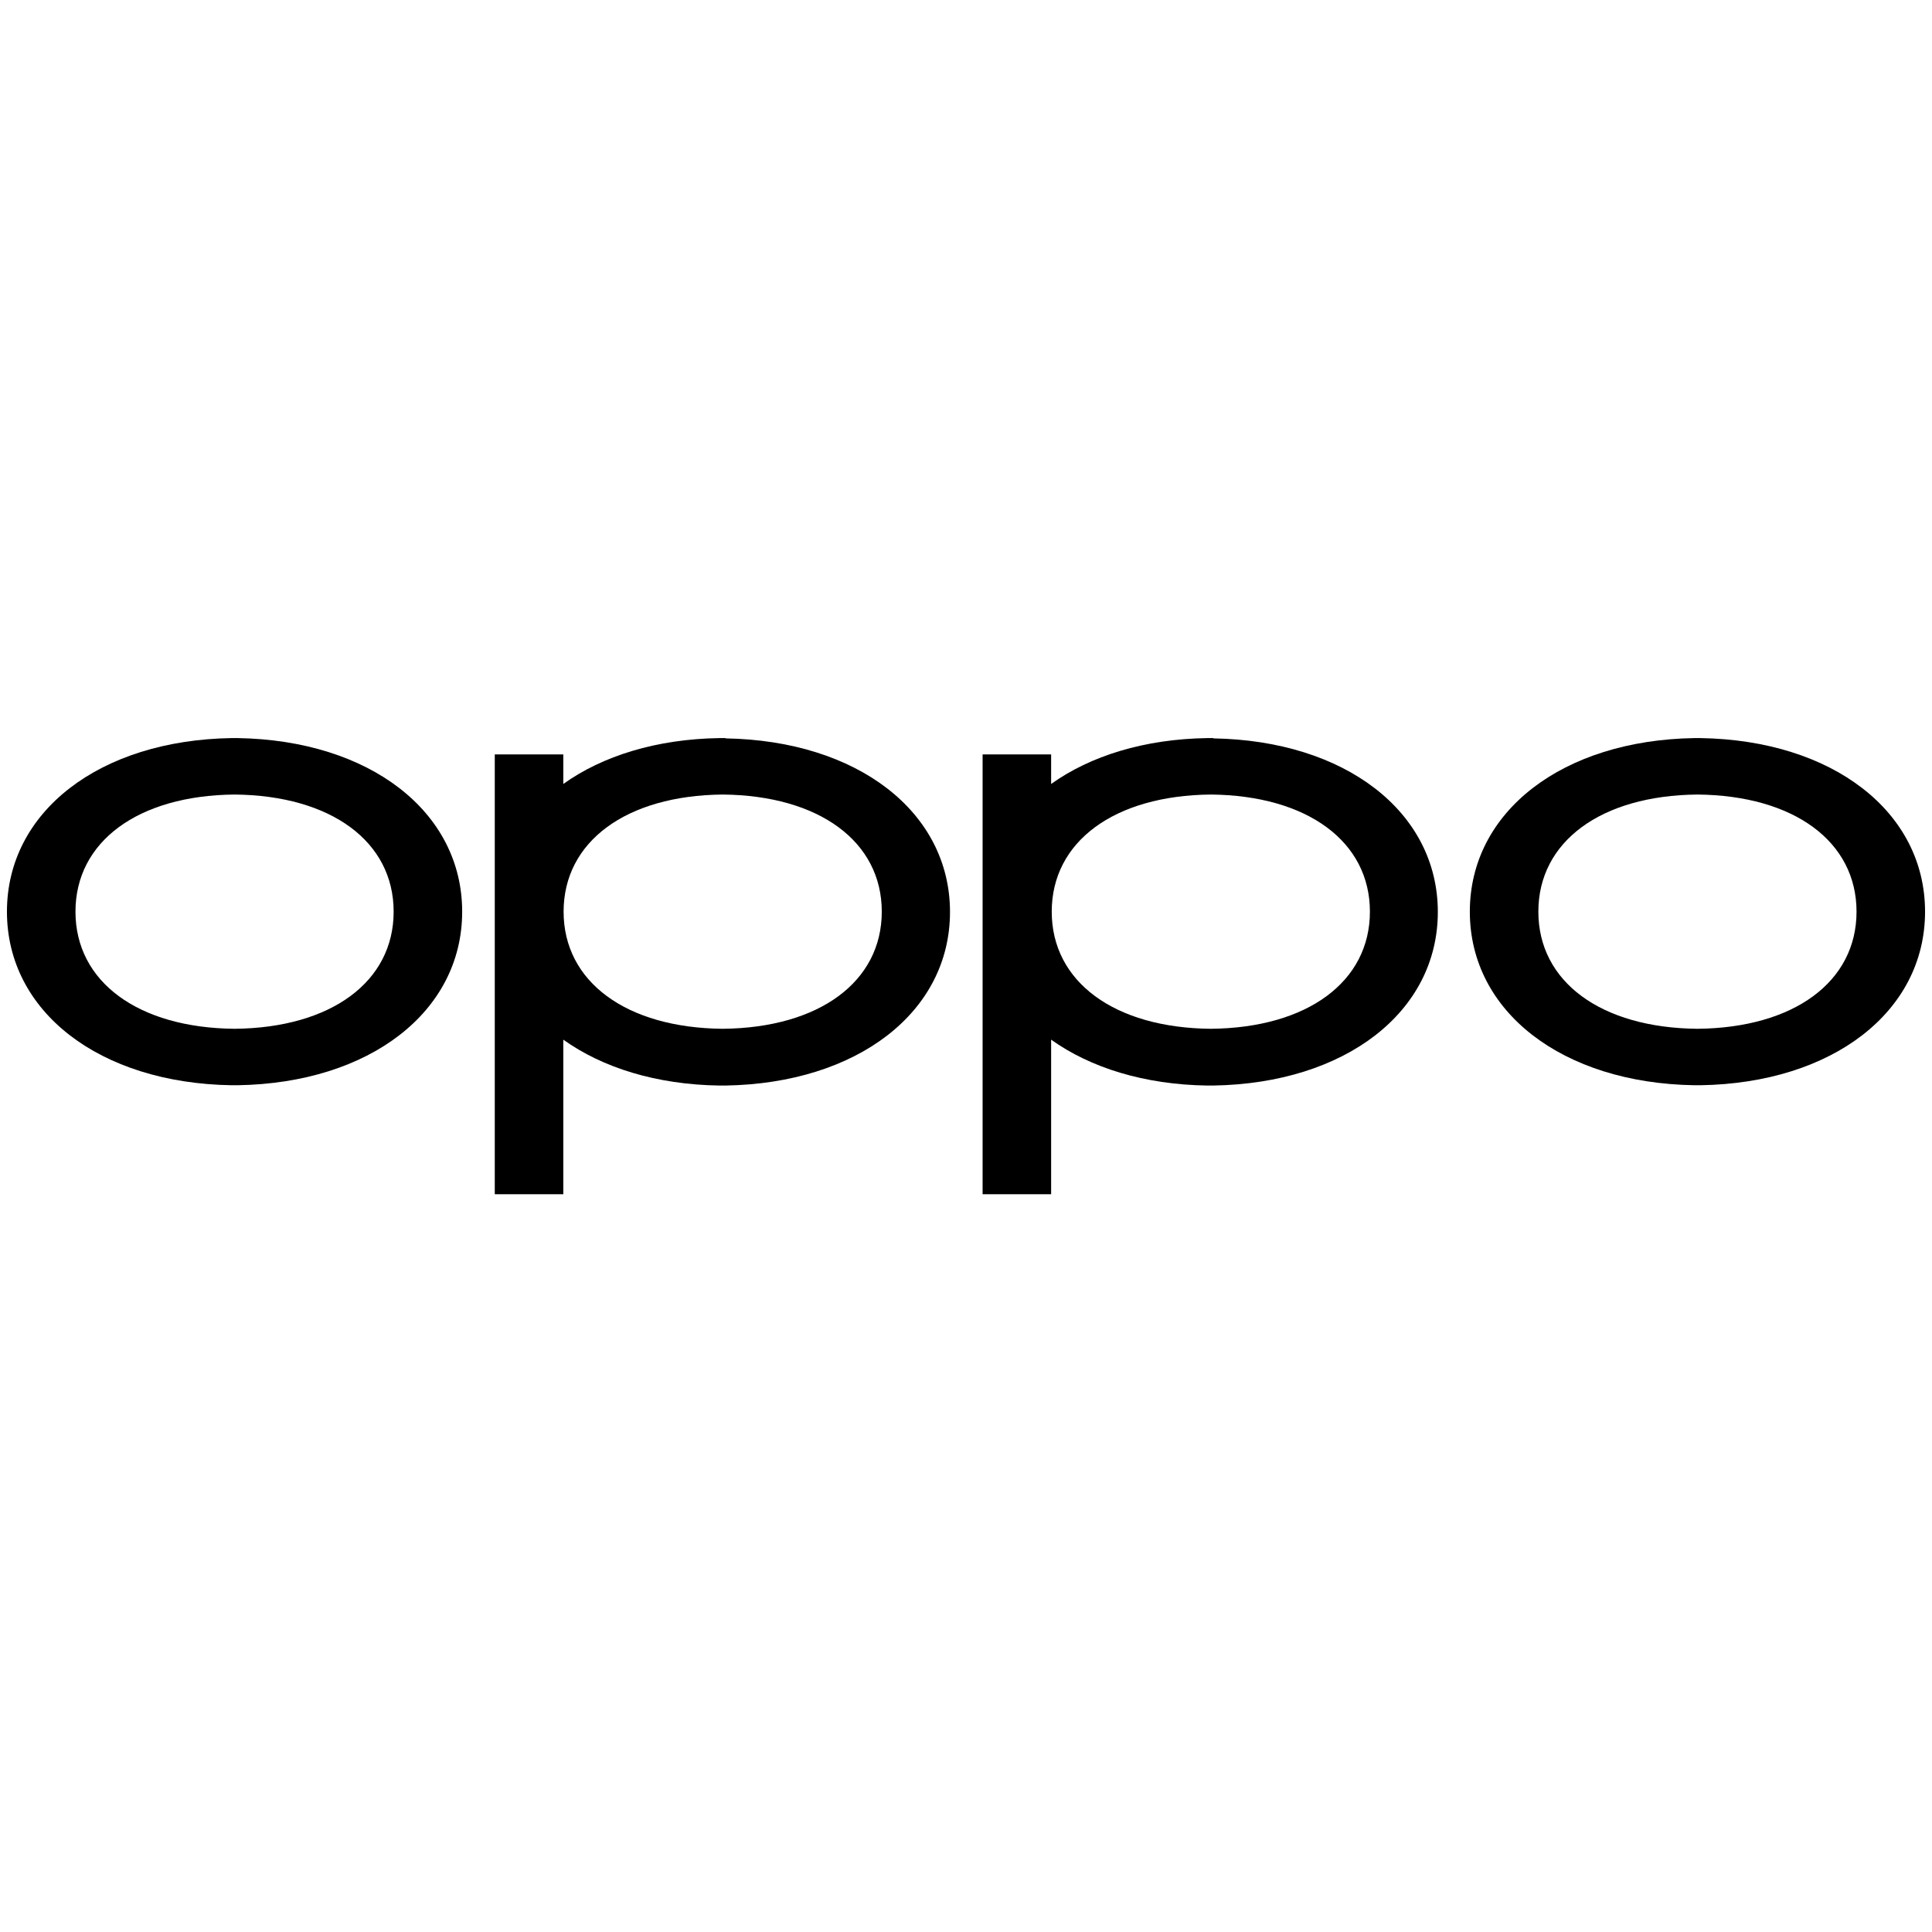 <?xml version="1.0" encoding="UTF-8"?><svg id="a" xmlns="http://www.w3.org/2000/svg" width="64" height="64" viewBox="0 0 64 64"><path d="M7.77,34.08h0c-3.2-.03-5.27-1.56-5.27-3.88s2.07-3.85,5.27-3.88c3.2.03,5.27,1.56,5.27,3.88s-2.07,3.85-5.27,3.88ZM7.87,24.45s-.06,0-.1,0c-.03,0-.1,0-.1,0-4.38.07-7.44,2.44-7.44,5.75s3.06,5.68,7.44,5.75c0,0,.06,0,.1,0,.03,0,.1,0,.1,0,4.38-.07,7.44-2.44,7.44-5.75s-3.06-5.68-7.44-5.75Z" style="fill:#000; fill-rule:evenodd; stroke-width:0px;"/><path d="M56.23,34.08h0c-3.2-.03-5.27-1.56-5.27-3.88s2.07-3.85,5.27-3.88c3.2.03,5.27,1.56,5.27,3.88s-2.07,3.85-5.27,3.88ZM56.33,24.45s-.06,0-.1,0c-.03,0-.1,0-.1,0-4.38.07-7.44,2.44-7.44,5.75s3.06,5.68,7.44,5.75c0,0,.06,0,.1,0,.03,0,.1,0,.1,0,4.38-.07,7.44-2.44,7.44-5.75s-3.06-5.68-7.44-5.75Z" style="fill:#000; fill-rule:evenodd; stroke-width:0px;"/><path d="M40.11,34.08h0c-3.2-.03-5.27-1.56-5.27-3.88s2.07-3.85,5.27-3.88c3.2.03,5.27,1.56,5.27,3.88s-2.07,3.85-5.27,3.88ZM40.2,24.45s-.06,0-.1,0c-.03,0-.1,0-.1,0-2.09.03-3.88.59-5.18,1.52v-.98h-2.27v14.57h2.27v-5.12c1.3.93,3.09,1.49,5.17,1.52,0,0,.06,0,.1,0,.03,0,.1,0,.1,0,4.38-.07,7.44-2.44,7.44-5.75s-3.06-5.68-7.44-5.75Z" style="fill:#000; fill-rule:evenodd; stroke-width:0px;"/><path d="M23.94,34.08h0c-3.2-.03-5.27-1.56-5.27-3.88s2.07-3.85,5.27-3.88c3.2.03,5.27,1.56,5.27,3.88s-2.07,3.85-5.27,3.88ZM24.04,24.45s-.06,0-.1,0c-.03,0-.1,0-.1,0-2.09.03-3.88.59-5.18,1.52v-.98h-2.27v14.57h2.27v-5.12c1.3.93,3.09,1.49,5.17,1.52,0,0,.06,0,.1,0,.03,0,.1,0,.1,0,4.38-.07,7.44-2.44,7.44-5.75s-3.06-5.68-7.44-5.75Z" style="fill:#000; fill-rule:evenodd; stroke-width:0px;"/></svg>